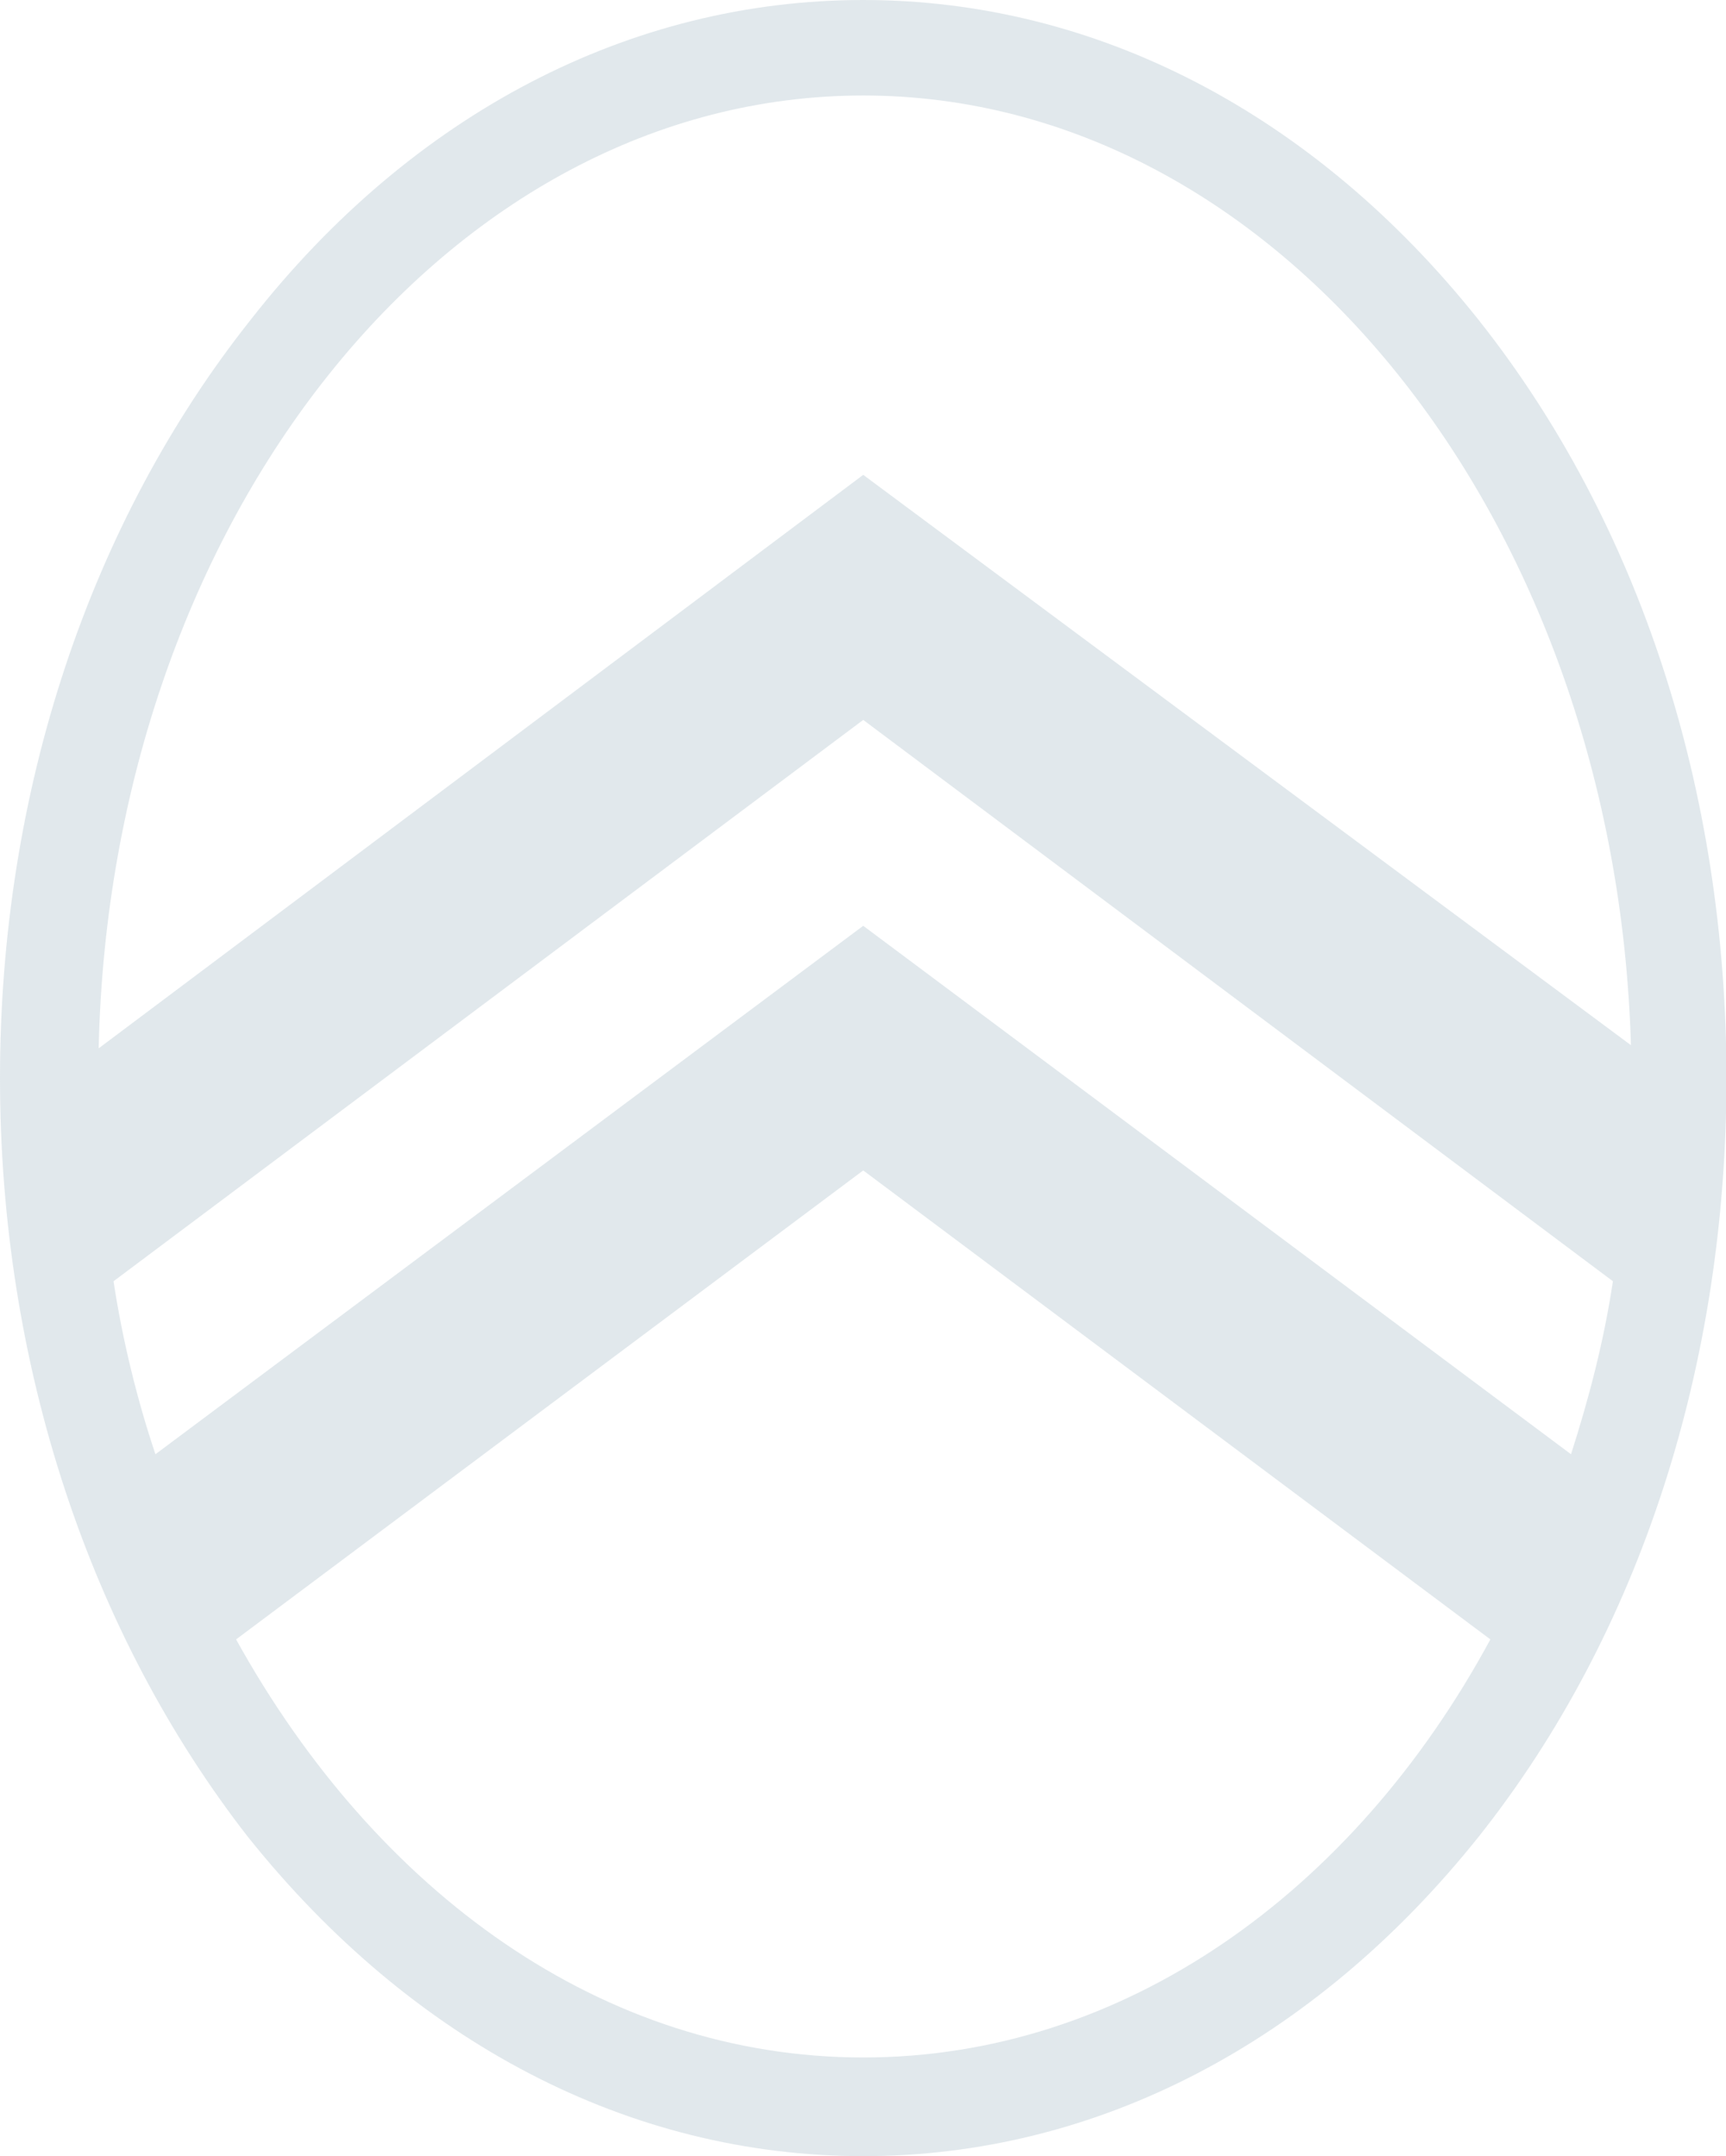<?xml version="1.0" encoding="utf-8"?>
<!-- Generator: Adobe Illustrator 26.5.0, SVG Export Plug-In . SVG Version: 6.00 Build 0)  -->
<svg version="1.1" id="Calque_1" xmlns="http://www.w3.org/2000/svg" xmlns:xlink="http://www.w3.org/1999/xlink" x="0px" y="0px"
	 viewBox="0 0 383.1 478.6" style="enable-background:new 0 0 383.1 478.6;" xml:space="preserve">
<style type="text/css">
	.st0{opacity:0.23;fill:#7A98A9;}
</style>
<path class="st0" d="M328.1,70.9C291.7,25.2,243.3,0,191.6,0S91.5,25.2,55.7,70.9C19.9,116,0,175.7,0,239.3s19.9,123.3,55,168.4
	c36.5,45.7,84.8,70.9,136.6,70.9s100.1-25.2,136.6-70.9c35.8-45.1,55-104.7,55-168.4S363.9,116,328.1,70.9z M191.6,21.2
	c92.1,0,167,94.1,170.4,210.8L191.6,105.4L21.9,232.7C24.5,115.3,99.4,21.2,191.6,21.2z M358,284.4c-2,13.3-5.3,25.9-9.3,38.4
	L191.6,205.5L34.5,322.8c-4-11.9-7.3-25.2-9.3-38.4l166.4-124.6L358,284.4z M191.6,456.7c-57.7,0-108-36.5-139.2-92.8l139.2-104.1
	l139.2,104.1C300.3,420.3,249.2,456.7,191.6,456.7z"/>
</svg>
